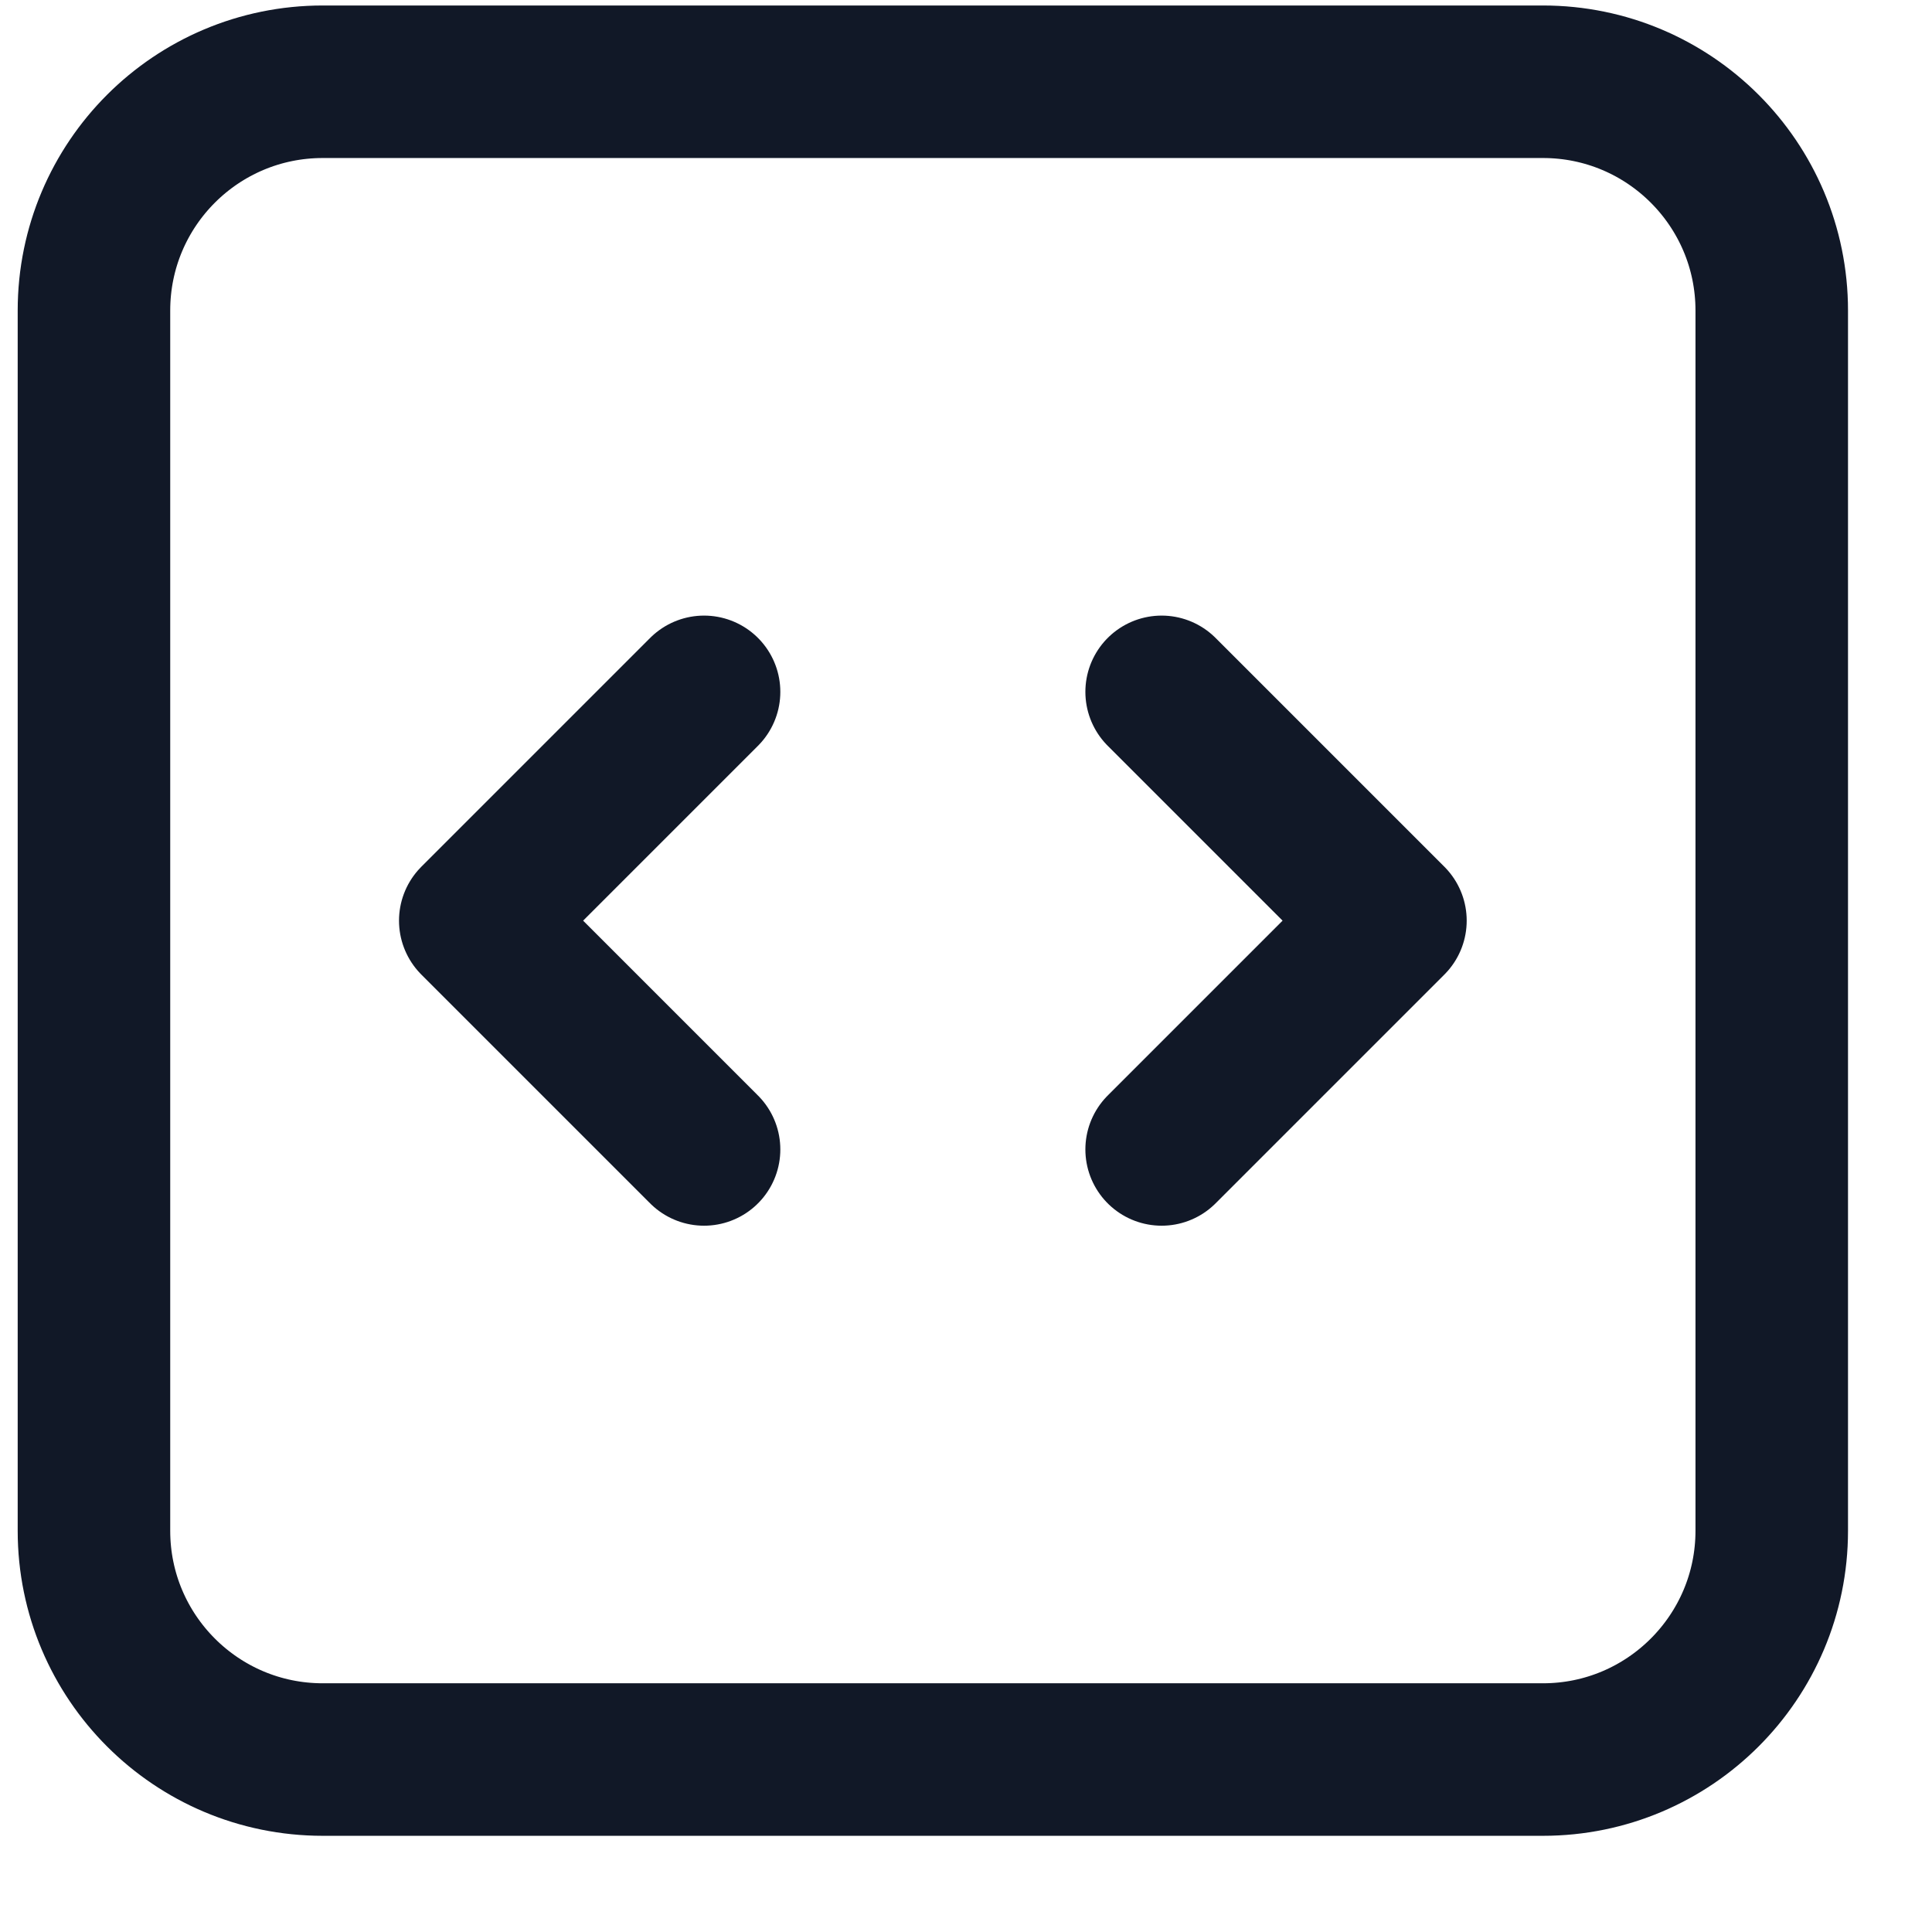 <svg width="19" height="19" viewBox="0 0 19 19" fill="none" xmlns="http://www.w3.org/2000/svg">
<path d="M11.424 6.804L13.674 9.054L11.424 11.304M6.924 11.304L4.674 9.054L6.924 6.804M3.174 17.304H15.174C16.416 17.304 17.424 16.296 17.424 15.054V3.054C17.424 1.811 16.416 0.804 15.174 0.804H3.174C1.931 0.804 0.924 1.811 0.924 3.054V15.054C0.924 16.296 1.931 17.304 3.174 17.304Z" stroke="#111827" stroke-width="1.5" stroke-linecap="round" stroke-linejoin="round"/>
</svg>

